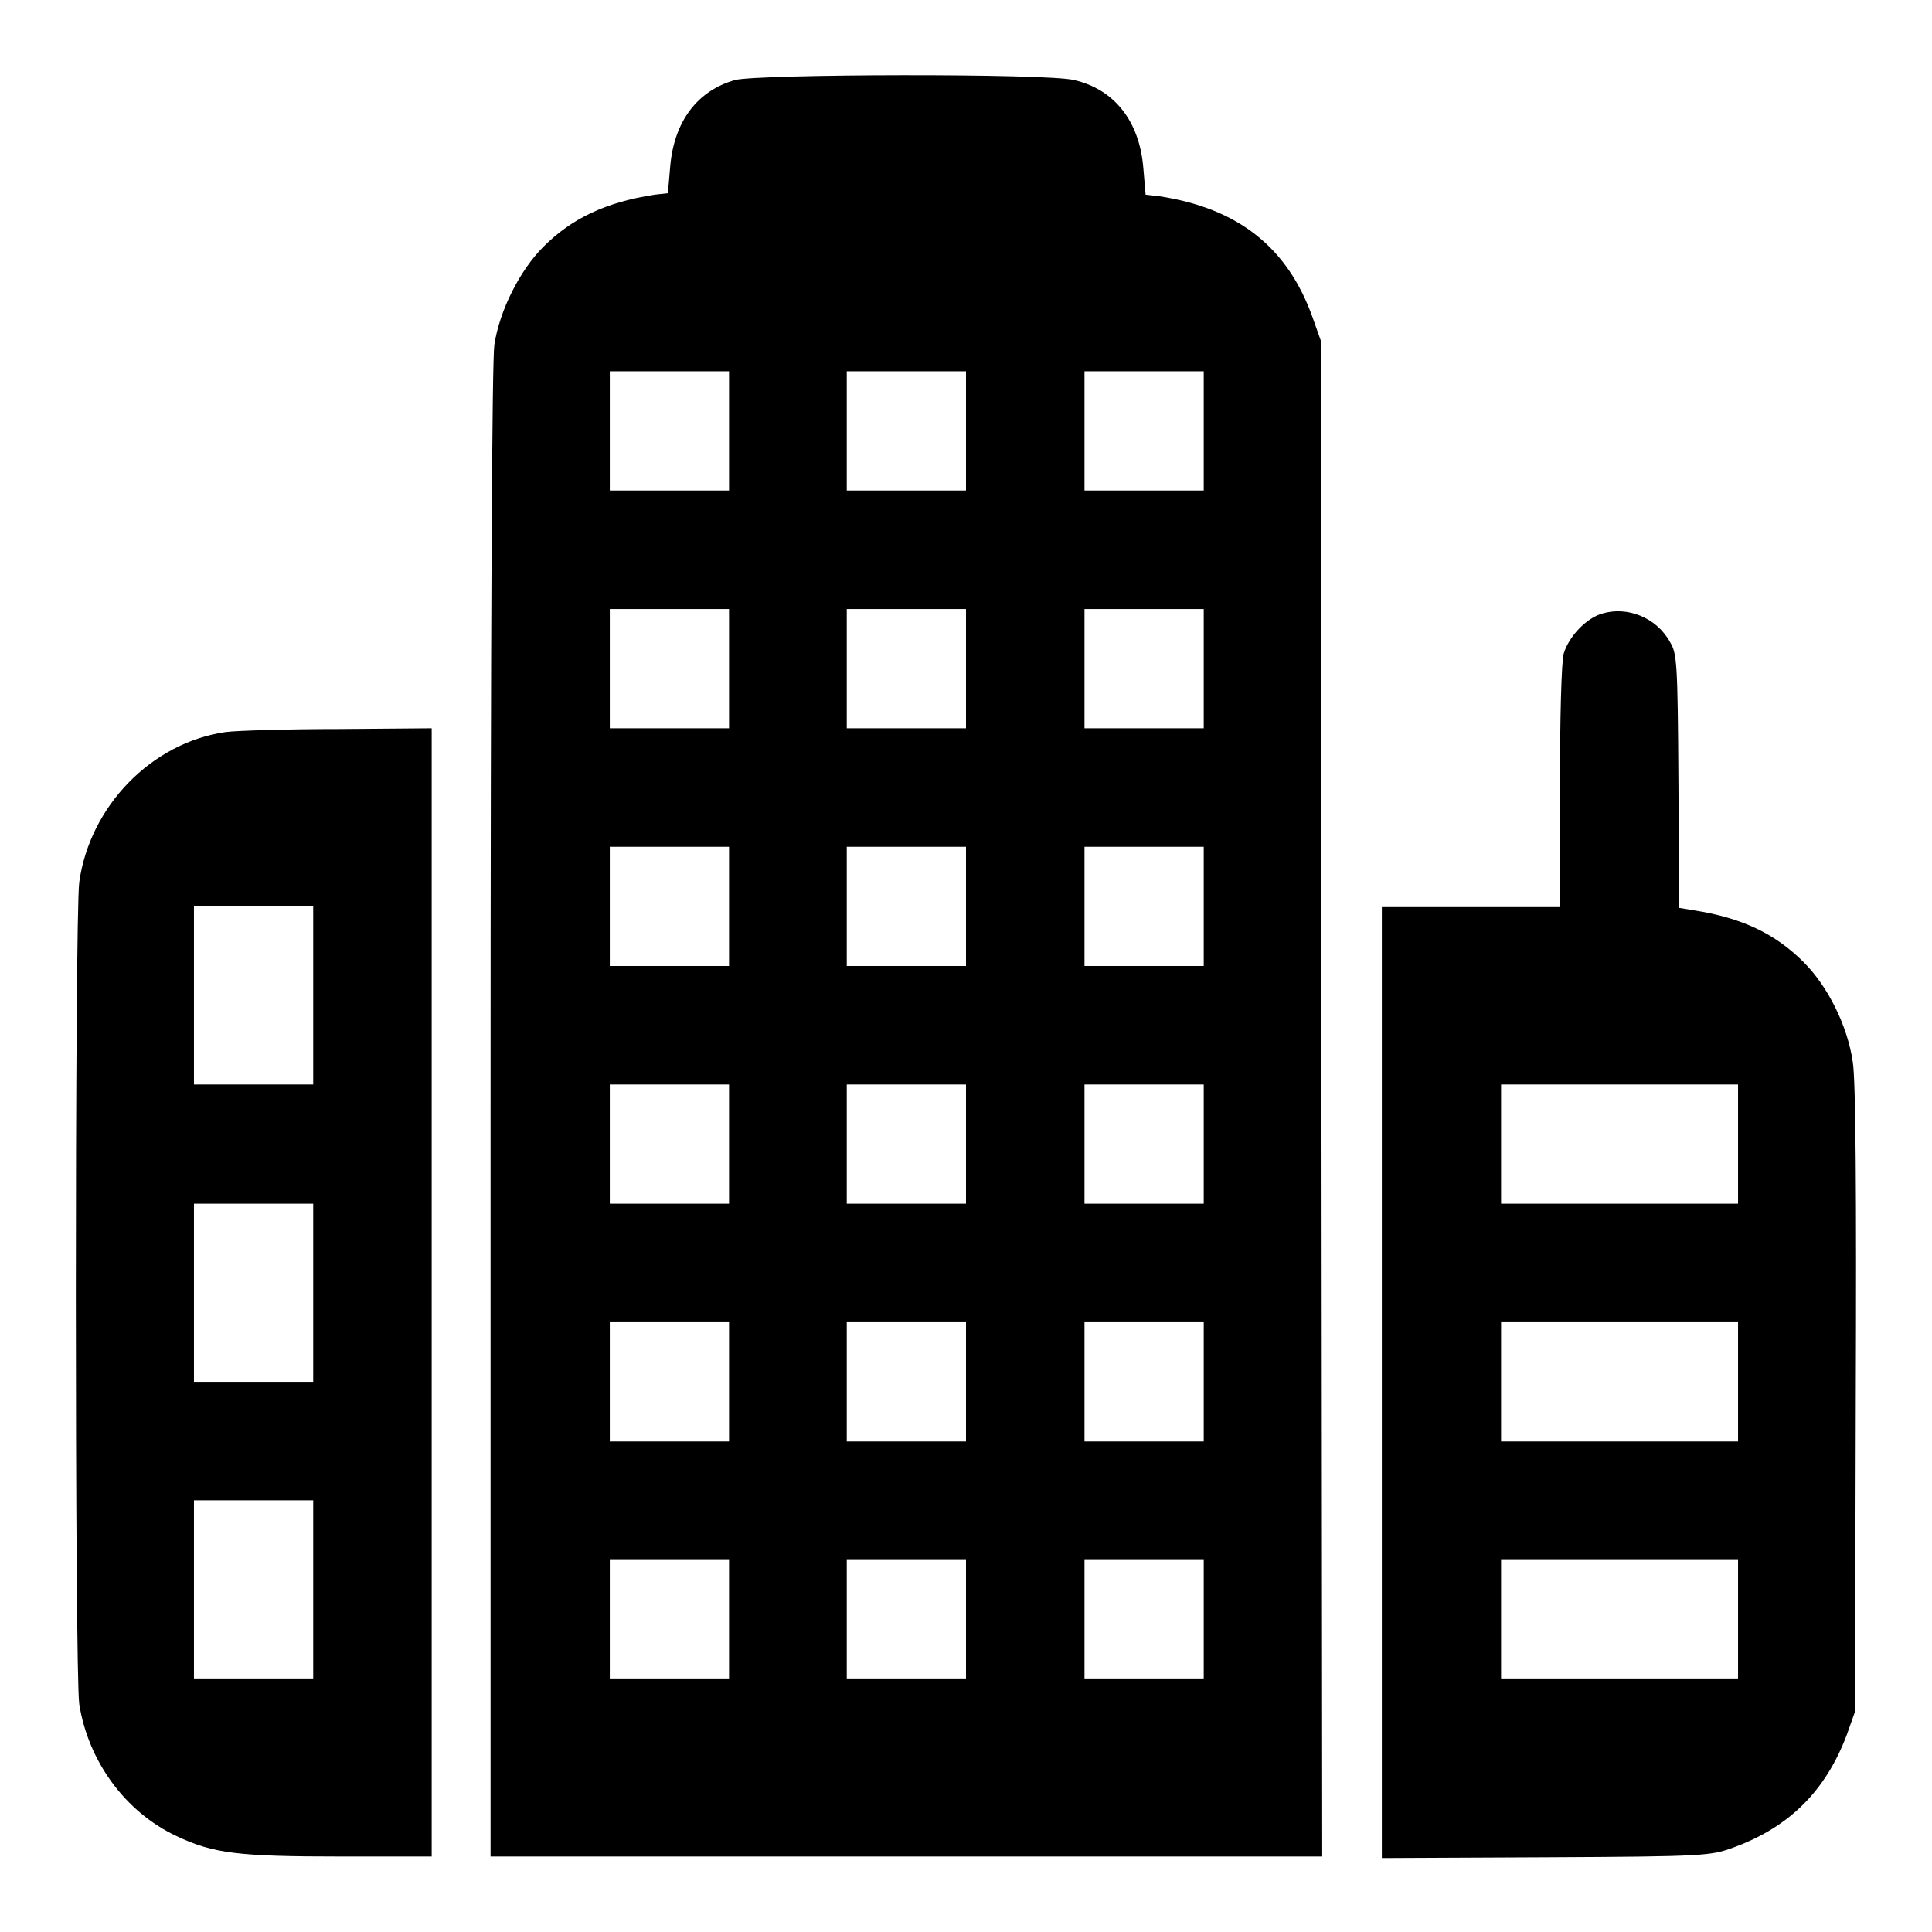 <?xml version="1.0" encoding="utf-8"?>
<!-- Svg Vector Icons : http://www.onlinewebfonts.com/icon -->
<!DOCTYPE svg PUBLIC "-//W3C//DTD SVG 1.1//EN" "http://www.w3.org/Graphics/SVG/1.1/DTD/svg11.dtd">
<svg version="1.1" xmlns="http://www.w3.org/2000/svg" xmlns:xlink="http://www.w3.org/1999/xlink" x="0px" y="0px" viewBox="0 0 256 256" enable-background="new 0 0 256 256" xml:space="preserve">
<g><g><g><path fill="#000000" d="M97.4,10.6c-5,1.4-8.1,5.5-8.6,11.5l-0.3,3.5l-1.8,0.2c-6.4,1-10.9,3.1-14.7,6.9c-3.1,3.1-5.8,8.4-6.5,13c-0.3,2.1-0.5,36.5-0.5,101.7V246h55.1h55.1l-0.1-100.5L175,45.1l-1.1-3.1c-3.3-9.2-9.8-14.4-20.3-16l-1.8-0.2l-0.3-3.5c-0.5-6.3-3.9-10.5-9.2-11.7C138.6,9.7,100.5,9.8,97.4,10.6z M96.6,57.1V65h-7.9h-7.9v-7.9v-7.9h7.9h7.9V57.1z M128,57.1V65h-7.9h-7.9v-7.9v-7.9h7.9h7.9V57.1z M159.5,57.1V65h-7.9h-7.9v-7.9v-7.9h7.9h7.9V57.1z M96.6,88.6v7.9h-7.9h-7.9v-7.9v-7.9h7.9h7.9V88.6z M128,88.6v7.9h-7.9h-7.9v-7.9v-7.9h7.9h7.9V88.6z M159.5,88.6v7.9h-7.9h-7.9v-7.9v-7.9h7.9h7.9V88.6z M96.6,120.1v7.9h-7.9h-7.9v-7.9v-7.9h7.9h7.9V120.1z M128,120.1v7.9h-7.9h-7.9v-7.9v-7.9h7.9h7.9V120.1z M159.5,120.1v7.9h-7.9h-7.9v-7.9v-7.9h7.9h7.9V120.1z M96.6,151.6v7.9h-7.9h-7.9v-7.9v-7.9h7.9h7.9V151.6z M128,151.6v7.9h-7.9h-7.9v-7.9v-7.9h7.9h7.9V151.6z M159.5,151.6v7.9h-7.9h-7.9v-7.9v-7.9h7.9h7.9V151.6z M96.6,183.1v7.9h-7.9h-7.9v-7.9v-7.9h7.9h7.9V183.1z M128,183.1v7.9h-7.9h-7.9v-7.9v-7.9h7.9h7.9V183.1z M159.5,183.1v7.9h-7.9h-7.9v-7.9v-7.9h7.9h7.9V183.1z M96.6,214.5v7.9h-7.9h-7.9v-7.9v-7.9h7.9h7.9V214.5z M128,214.5v7.9h-7.9h-7.9v-7.9v-7.9h7.9h7.9V214.5z M159.5,214.5v7.9h-7.9h-7.9v-7.9v-7.9h7.9h7.9V214.5z"/><path fill="#000000" d="M212.3,81.3c-2.1,0.6-4.4,3-5.1,5.3c-0.3,1.1-0.5,8.3-0.5,17.7v15.9h-11.8h-11.8v63v63l21.8-0.1c21.1-0.1,21.8-0.2,24.8-1.3c7.4-2.7,12.2-7.5,15-14.9l1.1-3.1l0.1-41.3c0.1-27.5,0-42.4-0.4-44.8c-0.7-4.8-3.3-10-6.5-13.2c-3.8-3.8-8.2-5.9-14.7-6.9l-1.8-0.3l-0.1-16.8c-0.1-15.8-0.2-16.9-1.1-18.4C219.5,81.8,215.6,80.3,212.3,81.3z M230.3,151.6v7.9h-15.7h-15.7v-7.9v-7.9h15.7h15.7V151.6z M230.3,183.1v7.9h-15.7h-15.7v-7.9v-7.9h15.7h15.7V183.1z M230.3,214.5v7.9h-15.7h-15.7v-7.9v-7.9h15.7h15.7V214.5z"/><path fill="#000000" d="M29.9,97c-9.8,1.4-18,9.8-19.4,19.9c-0.6,4.7-0.6,104.7,0,108.9c1.2,7.6,6.1,14.3,12.9,17.5c4.9,2.3,8.1,2.7,21.9,2.7h11.9v-74.8V96.5l-12.1,0.1C38.3,96.6,31.5,96.8,29.9,97z M41.5,131.9v11.8h-7.9h-7.9v-11.8v-11.8h7.9h7.9V131.9L41.5,131.9z M41.5,171.3v11.8h-7.9h-7.9v-11.8v-11.8h7.9h7.9V171.3L41.5,171.3z M41.5,210.6v11.8h-7.9h-7.9v-11.8v-11.8h7.9h7.9V210.6L41.5,210.6z"/></g></g></g>
</svg>